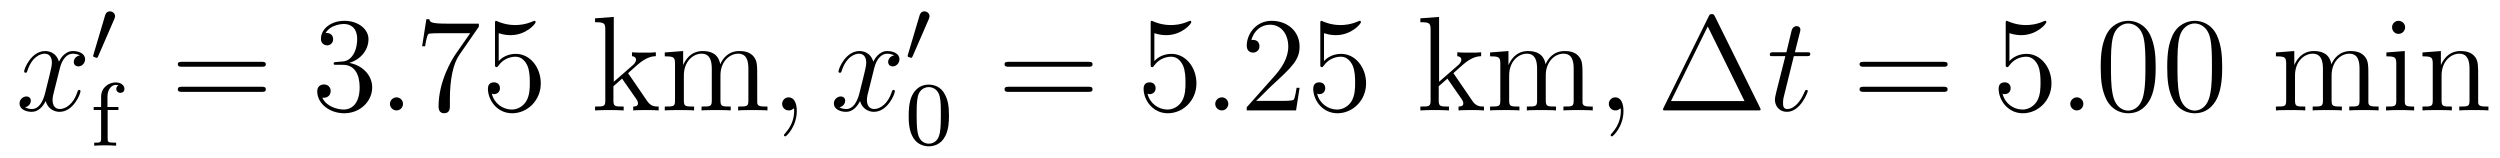 <?xml version='1.0'?>
<!-- This file was generated by dvisvgm 1.9.2 -->
<svg height='14pt' version='1.1' viewBox='0 -14 221 14' width='221pt' xmlns='http://www.w3.org/2000/svg' xmlns:xlink='http://www.w3.org/1999/xlink'>
<g id='page1'>
<g transform='matrix(1 0 0 1 -127 650)'>
<path d='M134.055 -659.098C133.664 -659.035 133.523 -658.738 133.523 -658.52C133.523 -658.238 133.758 -658.129 133.914 -658.129C134.273 -658.129 134.523 -658.441 134.523 -658.77C134.523 -659.27 133.961 -659.488 133.445 -659.488C132.727 -659.488 132.32 -658.785 132.211 -658.551C131.945 -659.441 131.195 -659.488 130.992 -659.488C129.773 -659.488 129.133 -657.941 129.133 -657.676C129.133 -657.629 129.18 -657.566 129.258 -657.566C129.352 -657.566 129.383 -657.629 129.398 -657.676C129.805 -659.004 130.602 -659.254 130.945 -659.254C131.492 -659.254 131.586 -658.754 131.586 -658.473C131.586 -658.207 131.523 -657.941 131.383 -657.363L130.977 -655.723C130.789 -655.02 130.445 -654.363 129.82 -654.363C129.758 -654.363 129.461 -654.363 129.211 -654.519C129.633 -654.598 129.727 -654.957 129.727 -655.098C129.727 -655.332 129.555 -655.473 129.336 -655.473C129.039 -655.473 128.727 -655.223 128.727 -654.848C128.727 -654.348 129.289 -654.113 129.805 -654.113C130.383 -654.113 130.789 -654.566 131.039 -655.066C131.227 -654.363 131.82 -654.113 132.258 -654.113C133.477 -654.113 134.117 -655.676 134.117 -655.941C134.117 -656.004 134.07 -656.051 134.008 -656.051C133.898 -656.051 133.883 -655.988 133.852 -655.895C133.523 -654.848 132.836 -654.363 132.289 -654.363C131.883 -654.363 131.648 -654.66 131.648 -655.16C131.648 -655.426 131.695 -655.613 131.898 -656.394L132.305 -658.02C132.492 -658.738 132.898 -659.254 133.445 -659.254C133.461 -659.254 133.805 -659.254 134.055 -659.098ZM134.996 -654.238' fill-rule='evenodd'/>
<path d='M137.109 -662.324C137.141 -662.434 137.172 -662.481 137.172 -662.559C137.172 -662.824 136.938 -662.996 136.719 -662.996C136.406 -662.996 136.313 -662.73 136.281 -662.605L135.266 -659.184C135.234 -659.09 135.234 -659.074 135.234 -659.059C135.234 -658.98 135.281 -658.965 135.359 -658.949C135.516 -658.887 135.531 -658.887 135.547 -658.887C135.563 -658.887 135.609 -658.887 135.672 -659.012L137.109 -662.324ZM137.277 -658.559' fill-rule='evenodd'/>
<path d='M136.516 -654.277H137.469V-654.543H136.5V-655.449C136.5 -656.137 136.891 -656.496 137.234 -656.496C137.359 -656.496 137.438 -656.465 137.469 -656.449C137.328 -656.387 137.281 -656.246 137.281 -656.137C137.281 -655.934 137.438 -655.793 137.641 -655.793C137.859 -655.793 138 -655.934 138 -656.137C138 -656.481 137.656 -656.715 137.234 -656.715C136.641 -656.715 135.938 -656.293 135.938 -655.434V-654.543H135.281V-654.277H135.938V-651.746C135.938 -651.387 135.844 -651.387 135.328 -651.387V-651.121C135.641 -651.152 136.078 -651.152 136.266 -651.152C136.734 -651.152 136.75 -651.152 137.266 -651.121V-651.387H137.109C136.531 -651.387 136.516 -651.465 136.516 -651.762V-654.277ZM137.637 -651.121' fill-rule='evenodd'/>
<path d='M150.125 -658.098C150.297 -658.098 150.5 -658.098 150.5 -658.316C150.5 -658.535 150.297 -658.535 150.125 -658.535H143.109C142.938 -658.535 142.719 -658.535 142.719 -658.332C142.719 -658.098 142.922 -658.098 143.109 -658.098H150.125ZM150.125 -655.879C150.297 -655.879 150.5 -655.879 150.5 -656.098C150.5 -656.332 150.297 -656.332 150.125 -656.332H143.109C142.938 -656.332 142.719 -656.332 142.719 -656.113C142.719 -655.879 142.922 -655.879 143.109 -655.879H150.125ZM151.195 -654.238' fill-rule='evenodd'/>
<path d='M156.746 -658.52C156.543 -658.504 156.496 -658.488 156.496 -658.379C156.496 -658.269 156.559 -658.269 156.777 -658.269H157.324C158.34 -658.269 158.793 -657.426 158.793 -656.285C158.793 -654.723 157.98 -654.316 157.402 -654.316C156.824 -654.316 155.84 -654.582 155.496 -655.363C155.887 -655.316 156.231 -655.52 156.231 -655.957C156.231 -656.301 155.98 -656.535 155.637 -656.535C155.355 -656.535 155.043 -656.379 155.043 -655.926C155.043 -654.863 156.105 -653.988 157.434 -653.988C158.856 -653.988 159.902 -655.066 159.902 -656.27C159.902 -657.379 159.012 -658.238 157.871 -658.441C158.902 -658.738 159.574 -659.598 159.574 -660.535C159.574 -661.473 158.605 -662.16 157.449 -662.16C156.246 -662.16 155.371 -661.441 155.371 -660.566C155.371 -660.098 155.746 -659.988 155.918 -659.988C156.168 -659.988 156.449 -660.176 156.449 -660.535C156.449 -660.91 156.168 -661.082 155.902 -661.082C155.84 -661.082 155.809 -661.082 155.777 -661.066C156.231 -661.879 157.356 -661.879 157.402 -661.879C157.809 -661.879 158.574 -661.707 158.574 -660.535C158.574 -660.301 158.543 -659.645 158.199 -659.129C157.84 -658.598 157.434 -658.566 157.105 -658.551L156.746 -658.52ZM160.437 -654.238' fill-rule='evenodd'/>
<path d='M162.625 -654.816C162.625 -655.16 162.344 -655.395 162.063 -655.395C161.719 -655.395 161.469 -655.113 161.469 -654.816C161.469 -654.473 161.766 -654.238 162.047 -654.238C162.391 -654.238 162.625 -654.519 162.625 -654.816ZM163.676 -654.238' fill-rule='evenodd'/>
<path d='M169.332 -661.644V-661.91H166.473C165.02 -661.91 165.004 -662.066 164.957 -662.301H164.691L164.316 -659.91H164.582C164.613 -660.129 164.723 -660.863 164.879 -661.004C164.973 -661.066 165.863 -661.066 166.035 -661.066H168.566L167.301 -659.254C166.973 -658.785 165.77 -656.832 165.77 -654.598C165.77 -654.457 165.77 -653.988 166.269 -653.988C166.77 -653.988 166.77 -654.457 166.77 -654.613V-655.207C166.77 -656.973 167.051 -658.363 167.613 -659.16L169.332 -661.644ZM171.086 -661.066C171.586 -660.894 172.008 -660.894 172.148 -660.894C173.492 -660.894 174.352 -661.879 174.352 -662.051C174.352 -662.098 174.32 -662.16 174.258 -662.16C174.227 -662.16 174.211 -662.16 174.102 -662.113C173.43 -661.816 172.852 -661.785 172.539 -661.785C171.758 -661.785 171.195 -662.019 170.977 -662.113C170.883 -662.16 170.867 -662.16 170.852 -662.16C170.758 -662.16 170.758 -662.082 170.758 -661.895V-658.348C170.758 -658.129 170.758 -658.066 170.898 -658.066C170.961 -658.066 170.977 -658.082 171.086 -658.223C171.43 -658.707 171.992 -658.988 172.586 -658.988C173.211 -658.988 173.523 -658.41 173.617 -658.207C173.82 -657.738 173.836 -657.16 173.836 -656.707S173.836 -655.566 173.508 -655.035C173.242 -654.613 172.773 -654.316 172.242 -654.316C171.461 -654.316 170.68 -654.848 170.477 -655.723C170.539 -655.691 170.602 -655.676 170.664 -655.676C170.867 -655.676 171.195 -655.801 171.195 -656.207C171.195 -656.535 170.961 -656.723 170.664 -656.723C170.445 -656.723 170.133 -656.629 170.133 -656.16C170.133 -655.145 170.945 -653.988 172.273 -653.988C173.617 -653.988 174.805 -655.113 174.805 -656.629C174.805 -658.051 173.852 -659.238 172.602 -659.238C171.914 -659.238 171.383 -658.941 171.086 -658.598V-661.066ZM175.434 -654.238' fill-rule='evenodd'/>
<path d='M182.617 -657.395C182.617 -657.41 182.523 -657.504 182.523 -657.519C182.523 -657.551 183.273 -658.191 183.367 -658.285C184.195 -659.004 184.727 -659.019 184.977 -659.035V-659.379C184.727 -659.348 184.43 -659.348 184.07 -659.348C183.758 -659.348 183.148 -659.348 182.867 -659.379V-659.035C183.07 -659.019 183.227 -658.91 183.227 -658.723C183.227 -658.488 182.977 -658.269 182.977 -658.269L181.258 -656.769V-662.504L179.602 -662.379V-662.035C180.414 -662.035 180.508 -661.957 180.508 -661.363V-655.113C180.508 -654.582 180.383 -654.582 179.602 -654.582V-654.238C179.945 -654.27 180.508 -654.27 180.867 -654.27C181.227 -654.27 181.805 -654.27 182.133 -654.238V-654.582C181.367 -654.582 181.227 -654.582 181.227 -655.113V-656.379L181.992 -657.051L183.133 -655.41C183.32 -655.16 183.398 -655.02 183.398 -654.863C183.398 -654.645 183.227 -654.582 182.977 -654.582V-654.238C183.273 -654.27 183.867 -654.27 184.18 -654.27C184.695 -654.27 184.727 -654.27 185.227 -654.238V-654.582C184.914 -654.582 184.539 -654.582 184.211 -655.066L182.617 -657.395ZM193.938 -657.129C193.938 -658.238 193.938 -658.582 193.656 -658.957C193.313 -659.426 192.75 -659.488 192.359 -659.488C191.359 -659.488 190.859 -658.785 190.672 -658.316C190.5 -659.238 189.859 -659.488 189.109 -659.488C187.953 -659.488 187.5 -658.504 187.406 -658.269H187.391V-659.488L185.766 -659.363V-659.019C186.578 -659.019 186.672 -658.941 186.672 -658.348V-655.113C186.672 -654.582 186.547 -654.582 185.766 -654.582V-654.238C186.078 -654.27 186.719 -654.27 187.062 -654.27C187.406 -654.27 188.047 -654.27 188.359 -654.238V-654.582C187.594 -654.582 187.453 -654.582 187.453 -655.113V-657.332C187.453 -658.582 188.281 -659.254 189.016 -659.254S189.922 -658.644 189.922 -657.926V-655.113C189.922 -654.582 189.797 -654.582 189.016 -654.582V-654.238C189.328 -654.27 189.969 -654.27 190.297 -654.27C190.641 -654.27 191.297 -654.27 191.594 -654.238V-654.582C190.844 -654.582 190.688 -654.582 190.688 -655.113V-657.332C190.688 -658.582 191.516 -659.254 192.25 -659.254C193 -659.254 193.157 -658.644 193.157 -657.926V-655.113C193.157 -654.582 193.031 -654.582 192.25 -654.582V-654.238C192.563 -654.27 193.204 -654.27 193.547 -654.27C193.891 -654.27 194.531 -654.27 194.844 -654.238V-654.582C194.25 -654.582 193.954 -654.582 193.938 -654.941V-657.129ZM195.109 -654.238' fill-rule='evenodd'/>
<path d='M197.437 -654.191C197.437 -654.879 197.203 -655.395 196.718 -655.395C196.344 -655.395 196.141 -655.082 196.141 -654.816C196.141 -654.566 196.328 -654.238 196.734 -654.238C196.891 -654.238 197.016 -654.285 197.125 -654.395C197.141 -654.41 197.156 -654.41 197.172 -654.41C197.203 -654.41 197.203 -654.254 197.203 -654.191C197.203 -653.801 197.125 -653.019 196.438 -652.254C196.297 -652.098 196.297 -652.082 196.297 -652.051C196.297 -652.004 196.36 -651.941 196.422 -651.941C196.516 -651.941 197.437 -652.816 197.437 -654.191ZM198.348 -654.238' fill-rule='evenodd'/>
<path d='M206.042 -659.098C205.652 -659.035 205.512 -658.738 205.512 -658.52C205.512 -658.238 205.746 -658.129 205.902 -658.129C206.262 -658.129 206.512 -658.441 206.512 -658.77C206.512 -659.27 205.949 -659.488 205.434 -659.488C204.715 -659.488 204.308 -658.785 204.199 -658.551C203.934 -659.441 203.184 -659.488 202.98 -659.488C201.762 -659.488 201.121 -657.941 201.121 -657.676C201.121 -657.629 201.168 -657.566 201.246 -657.566C201.34 -657.566 201.371 -657.629 201.386 -657.676C201.793 -659.004 202.59 -659.254 202.933 -659.254C203.48 -659.254 203.574 -658.754 203.574 -658.473C203.574 -658.207 203.512 -657.941 203.371 -657.363L202.964 -655.723C202.777 -655.02 202.434 -654.363 201.809 -654.363C201.746 -654.363 201.449 -654.363 201.199 -654.519C201.622 -654.598 201.715 -654.957 201.715 -655.098C201.715 -655.332 201.542 -655.473 201.324 -655.473C201.028 -655.473 200.714 -655.223 200.714 -654.848C200.714 -654.348 201.277 -654.113 201.793 -654.113C202.372 -654.113 202.777 -654.566 203.027 -655.066C203.215 -654.363 203.809 -654.113 204.246 -654.113C205.465 -654.113 206.106 -655.676 206.106 -655.941C206.106 -656.004 206.059 -656.051 205.996 -656.051C205.886 -656.051 205.871 -655.988 205.84 -655.895C205.512 -654.848 204.824 -654.363 204.277 -654.363C203.872 -654.363 203.636 -654.66 203.636 -655.16C203.636 -655.426 203.683 -655.613 203.887 -656.394L204.293 -658.02C204.48 -658.738 204.887 -659.254 205.434 -659.254C205.45 -659.254 205.793 -659.254 206.042 -659.098ZM206.984 -654.238' fill-rule='evenodd'/>
<path d='M209.11 -662.324C209.141 -662.434 209.172 -662.481 209.172 -662.559C209.172 -662.824 208.938 -662.996 208.718 -662.996C208.406 -662.996 208.313 -662.73 208.282 -662.605L207.265 -659.184C207.234 -659.09 207.234 -659.074 207.234 -659.059C207.234 -658.98 207.281 -658.965 207.359 -658.949C207.516 -658.887 207.532 -658.887 207.547 -658.887C207.563 -658.887 207.61 -658.887 207.672 -659.012L209.11 -662.324ZM209.278 -658.559' fill-rule='evenodd'/>
<path d='M210.89 -653.769C210.89 -654.629 210.797 -655.145 210.532 -655.644C210.187 -656.348 209.546 -656.52 209.11 -656.52C208.109 -656.52 207.734 -655.77 207.625 -655.551C207.343 -654.973 207.328 -654.191 207.328 -653.769C207.328 -653.254 207.343 -652.441 207.734 -651.816C208.093 -651.223 208.687 -651.066 209.11 -651.066C209.484 -651.066 210.172 -651.191 210.563 -651.973C210.859 -652.551 210.89 -653.254 210.89 -653.769ZM209.11 -651.301C208.828 -651.301 208.282 -651.426 208.126 -652.254C208.031 -652.707 208.031 -653.457 208.031 -653.863C208.031 -654.41 208.031 -654.973 208.126 -655.41C208.282 -656.223 208.907 -656.301 209.11 -656.301C209.375 -656.301 209.922 -656.16 210.078 -655.441C210.172 -655.004 210.172 -654.41 210.172 -653.863C210.172 -653.394 210.172 -652.691 210.078 -652.238C209.922 -651.41 209.375 -651.301 209.11 -651.301ZM211.199 -651.238' fill-rule='evenodd'/>
<path d='M223.207 -658.098C223.379 -658.098 223.582 -658.098 223.582 -658.316C223.582 -658.535 223.379 -658.535 223.207 -658.535H216.192C216.019 -658.535 215.801 -658.535 215.801 -658.332C215.801 -658.098 216.004 -658.098 216.192 -658.098H223.207ZM223.207 -655.879C223.379 -655.879 223.582 -655.879 223.582 -656.098C223.582 -656.332 223.379 -656.332 223.207 -656.332H216.192C216.019 -656.332 215.801 -656.332 215.801 -656.113C215.801 -655.879 216.004 -655.879 216.192 -655.879H223.207ZM224.278 -654.238' fill-rule='evenodd'/>
<path d='M229.046 -661.066C229.547 -660.894 229.969 -660.894 230.11 -660.894C231.454 -660.894 232.313 -661.879 232.313 -662.051C232.313 -662.098 232.282 -662.16 232.219 -662.16C232.188 -662.16 232.172 -662.16 232.062 -662.113C231.391 -661.816 230.813 -661.785 230.5 -661.785C229.718 -661.785 229.157 -662.019 228.937 -662.113C228.844 -662.16 228.828 -662.16 228.812 -662.16C228.719 -662.16 228.719 -662.082 228.719 -661.895V-658.348C228.719 -658.129 228.719 -658.066 228.859 -658.066C228.922 -658.066 228.937 -658.082 229.046 -658.223C229.391 -658.707 229.954 -658.988 230.546 -658.988C231.172 -658.988 231.485 -658.41 231.578 -658.207C231.781 -657.738 231.797 -657.16 231.797 -656.707S231.797 -655.566 231.469 -655.035C231.203 -654.613 230.735 -654.316 230.203 -654.316C229.422 -654.316 228.641 -654.848 228.438 -655.723C228.5 -655.691 228.563 -655.676 228.625 -655.676C228.828 -655.676 229.157 -655.801 229.157 -656.207C229.157 -656.535 228.922 -656.723 228.625 -656.723C228.407 -656.723 228.094 -656.629 228.094 -656.16C228.094 -655.145 228.906 -653.988 230.234 -653.988C231.578 -653.988 232.765 -655.113 232.765 -656.629C232.765 -658.051 231.812 -659.238 230.562 -659.238C229.876 -659.238 229.344 -658.941 229.046 -658.598V-661.066ZM233.394 -654.238' fill-rule='evenodd'/>
<path d='M235.582 -654.816C235.582 -655.16 235.301 -655.395 235.02 -655.395C234.676 -655.395 234.426 -655.113 234.426 -654.816C234.426 -654.473 234.722 -654.238 235.004 -654.238C235.348 -654.238 235.582 -654.519 235.582 -654.816ZM236.633 -654.238' fill-rule='evenodd'/>
<path d='M241.883 -656.238H241.618C241.586 -656.035 241.492 -655.379 241.367 -655.191C241.289 -655.082 240.601 -655.082 240.242 -655.082H238.039C238.367 -655.363 239.086 -656.129 239.399 -656.41C241.211 -658.082 241.883 -658.691 241.883 -659.879C241.883 -661.254 240.79 -662.16 239.414 -662.16C238.024 -662.16 237.211 -660.988 237.211 -659.957C237.211 -659.348 237.742 -659.348 237.774 -659.348C238.024 -659.348 238.336 -659.535 238.336 -659.91C238.336 -660.254 238.117 -660.473 237.774 -660.473C237.664 -660.473 237.648 -660.473 237.617 -660.457C237.836 -661.269 238.476 -661.816 239.258 -661.816C240.274 -661.816 240.883 -660.973 240.883 -659.879C240.883 -658.863 240.305 -657.988 239.617 -657.223L237.211 -654.519V-654.238H241.571L241.883 -656.238ZM244.043 -661.066C244.543 -660.894 244.964 -660.894 245.106 -660.894C246.449 -660.894 247.309 -661.879 247.309 -662.051C247.309 -662.098 247.277 -662.16 247.214 -662.16C247.183 -662.16 247.168 -662.16 247.058 -662.113C246.386 -661.816 245.809 -661.785 245.496 -661.785C244.715 -661.785 244.152 -662.019 243.934 -662.113C243.84 -662.16 243.824 -662.16 243.809 -662.16C243.715 -662.16 243.715 -662.082 243.715 -661.895V-658.348C243.715 -658.129 243.715 -658.066 243.856 -658.066C243.918 -658.066 243.934 -658.082 244.043 -658.223C244.387 -658.707 244.949 -658.988 245.543 -658.988C246.168 -658.988 246.48 -658.41 246.575 -658.207C246.778 -657.738 246.793 -657.16 246.793 -656.707S246.793 -655.566 246.464 -655.035C246.199 -654.613 245.73 -654.316 245.2 -654.316C244.418 -654.316 243.637 -654.848 243.433 -655.723C243.496 -655.691 243.559 -655.676 243.622 -655.676C243.824 -655.676 244.152 -655.801 244.152 -656.207C244.152 -656.535 243.918 -656.723 243.622 -656.723C243.402 -656.723 243.09 -656.629 243.09 -656.16C243.09 -655.145 243.902 -653.988 245.231 -653.988C246.575 -653.988 247.762 -655.113 247.762 -656.629C247.762 -658.051 246.809 -659.238 245.558 -659.238C244.871 -659.238 244.34 -658.941 244.043 -658.598V-661.066ZM248.39 -654.238' fill-rule='evenodd'/>
<path d='M255.575 -657.395C255.575 -657.41 255.48 -657.504 255.48 -657.519C255.48 -657.551 256.23 -658.191 256.325 -658.285C257.153 -659.004 257.683 -659.019 257.934 -659.035V-659.379C257.683 -659.348 257.387 -659.348 257.027 -659.348C256.715 -659.348 256.105 -659.348 255.824 -659.379V-659.035C256.027 -659.019 256.183 -658.91 256.183 -658.723C256.183 -658.488 255.934 -658.269 255.934 -658.269L254.215 -656.769V-662.504L252.559 -662.379V-662.035C253.372 -662.035 253.465 -661.957 253.465 -661.363V-655.113C253.465 -654.582 253.34 -654.582 252.559 -654.582V-654.238C252.902 -654.27 253.465 -654.27 253.824 -654.27C254.184 -654.27 254.761 -654.27 255.09 -654.238V-654.582C254.324 -654.582 254.184 -654.582 254.184 -655.113V-656.379L254.95 -657.051L256.09 -655.41C256.277 -655.16 256.356 -655.02 256.356 -654.863C256.356 -654.645 256.183 -654.582 255.934 -654.582V-654.238C256.23 -654.27 256.824 -654.27 257.137 -654.27C257.652 -654.27 257.683 -654.27 258.184 -654.238V-654.582C257.872 -654.582 257.496 -654.582 257.168 -655.066L255.575 -657.395ZM266.894 -657.129C266.894 -658.238 266.894 -658.582 266.614 -658.957C266.269 -659.426 265.708 -659.488 265.316 -659.488C264.317 -659.488 263.816 -658.785 263.629 -658.316C263.458 -659.238 262.817 -659.488 262.067 -659.488C260.91 -659.488 260.458 -658.504 260.363 -658.269H260.347V-659.488L258.722 -659.363V-659.019C259.535 -659.019 259.628 -658.941 259.628 -658.348V-655.113C259.628 -654.582 259.504 -654.582 258.722 -654.582V-654.238C259.036 -654.27 259.675 -654.27 260.02 -654.27C260.363 -654.27 261.004 -654.27 261.317 -654.238V-654.582C260.551 -654.582 260.41 -654.582 260.41 -655.113V-657.332C260.41 -658.582 261.239 -659.254 261.973 -659.254C262.708 -659.254 262.879 -658.644 262.879 -657.926V-655.113C262.879 -654.582 262.754 -654.582 261.973 -654.582V-654.238C262.285 -654.27 262.926 -654.27 263.254 -654.27C263.598 -654.27 264.254 -654.27 264.551 -654.238V-654.582C263.801 -654.582 263.645 -654.582 263.645 -655.113V-657.332C263.645 -658.582 264.473 -659.254 265.207 -659.254C265.957 -659.254 266.113 -658.644 266.113 -657.926V-655.113C266.113 -654.582 265.988 -654.582 265.207 -654.582V-654.238C265.519 -654.27 266.16 -654.27 266.504 -654.27C266.848 -654.27 267.488 -654.27 267.8 -654.238V-654.582C267.208 -654.582 266.91 -654.582 266.894 -654.941V-657.129ZM268.067 -654.238' fill-rule='evenodd'/>
<path d='M270.516 -654.191C270.516 -654.879 270.281 -655.395 269.797 -655.395C269.422 -655.395 269.219 -655.082 269.219 -654.816C269.219 -654.566 269.406 -654.238 269.813 -654.238C269.969 -654.238 270.094 -654.285 270.203 -654.395C270.218 -654.41 270.234 -654.41 270.25 -654.41C270.281 -654.41 270.281 -654.254 270.281 -654.191C270.281 -653.801 270.203 -653.019 269.515 -652.254C269.375 -652.098 269.375 -652.082 269.375 -652.051C269.375 -652.004 269.437 -651.941 269.5 -651.941C269.593 -651.941 270.516 -652.816 270.516 -654.191ZM271.426 -654.238' fill-rule='evenodd'/>
<path d='M278.605 -662.535C278.512 -662.707 278.496 -662.754 278.324 -662.754S278.122 -662.707 278.042 -662.535L274.058 -654.473C274.043 -654.441 274.012 -654.363 274.012 -654.316C274.012 -654.254 274.027 -654.238 274.261 -654.238H282.386C282.622 -654.238 282.637 -654.254 282.637 -654.316C282.637 -654.363 282.606 -654.441 282.59 -654.473L278.605 -662.535ZM277.964 -661.66L281.215 -655.066H274.715L277.964 -661.66ZM283.183 -654.238' fill-rule='evenodd'/>
<path d='M285.575 -659.035H286.684C286.902 -659.035 287.027 -659.035 287.027 -659.238C287.027 -659.379 286.949 -659.379 286.715 -659.379H285.668L286.105 -661.113C286.152 -661.285 286.152 -661.301 286.152 -661.395C286.152 -661.582 285.996 -661.691 285.84 -661.691C285.746 -661.691 285.464 -661.66 285.371 -661.269L284.918 -659.379H283.793C283.559 -659.379 283.45 -659.379 283.45 -659.145C283.45 -659.035 283.528 -659.035 283.762 -659.035H284.825L284.027 -655.879C283.933 -655.473 283.902 -655.348 283.902 -655.191C283.902 -654.629 284.293 -654.113 284.965 -654.113C286.168 -654.113 286.808 -655.863 286.808 -655.941S286.762 -656.051 286.684 -656.051C286.668 -656.051 286.621 -656.051 286.59 -656.004C286.574 -655.988 286.574 -655.973 286.481 -655.785C286.23 -655.191 285.684 -654.363 284.996 -654.363C284.636 -654.363 284.621 -654.66 284.621 -654.91C284.621 -654.926 284.621 -655.16 284.652 -655.301L285.575 -659.035ZM287.383 -654.238' fill-rule='evenodd'/>
<path d='M298.793 -658.098C298.964 -658.098 299.168 -658.098 299.168 -658.316C299.168 -658.535 298.964 -658.535 298.793 -658.535H291.778C291.606 -658.535 291.386 -658.535 291.386 -658.332C291.386 -658.098 291.59 -658.098 291.778 -658.098H298.793ZM298.793 -655.879C298.964 -655.879 299.168 -655.879 299.168 -656.098C299.168 -656.332 298.964 -656.332 298.793 -656.332H291.778C291.606 -656.332 291.386 -656.332 291.386 -656.113C291.386 -655.879 291.59 -655.879 291.778 -655.879H298.793ZM299.863 -654.238' fill-rule='evenodd'/>
<path d='M304.633 -661.066C305.132 -660.894 305.555 -660.894 305.695 -660.894C307.039 -660.894 307.898 -661.879 307.898 -662.051C307.898 -662.098 307.867 -662.16 307.805 -662.16C307.774 -662.16 307.758 -662.16 307.649 -662.113C306.977 -661.816 306.398 -661.785 306.086 -661.785C305.305 -661.785 304.742 -662.019 304.524 -662.113C304.429 -662.16 304.414 -662.16 304.398 -662.16C304.304 -662.16 304.304 -662.082 304.304 -661.895V-658.348C304.304 -658.129 304.304 -658.066 304.445 -658.066C304.508 -658.066 304.524 -658.082 304.633 -658.223C304.976 -658.707 305.539 -658.988 306.133 -658.988C306.758 -658.988 307.07 -658.41 307.164 -658.207C307.367 -657.738 307.382 -657.16 307.382 -656.707S307.382 -655.566 307.055 -655.035C306.79 -654.613 306.32 -654.316 305.789 -654.316C305.008 -654.316 304.226 -654.848 304.024 -655.723C304.086 -655.691 304.148 -655.676 304.211 -655.676C304.414 -655.676 304.742 -655.801 304.742 -656.207C304.742 -656.535 304.508 -656.723 304.211 -656.723C303.992 -656.723 303.679 -656.629 303.679 -656.16C303.679 -655.145 304.492 -653.988 305.82 -653.988C307.164 -653.988 308.352 -655.113 308.352 -656.629C308.352 -658.051 307.398 -659.238 306.149 -659.238C305.461 -659.238 304.93 -658.941 304.633 -658.598V-661.066ZM308.981 -654.238' fill-rule='evenodd'/>
<path d='M311.168 -654.816C311.168 -655.16 310.886 -655.395 310.606 -655.395C310.261 -655.395 310.012 -655.113 310.012 -654.816C310.012 -654.473 310.309 -654.238 310.59 -654.238C310.933 -654.238 311.168 -654.519 311.168 -654.816ZM312.218 -654.238' fill-rule='evenodd'/>
<path d='M317.562 -658.051C317.562 -659.035 317.5 -660.004 317.078 -660.91C316.578 -661.91 315.719 -662.16 315.14 -662.16C314.453 -662.16 313.594 -661.816 313.157 -660.832C312.828 -660.082 312.703 -659.348 312.703 -658.051C312.703 -656.895 312.797 -656.019 313.219 -655.176C313.687 -654.27 314.5 -653.988 315.125 -653.988C316.172 -653.988 316.765 -654.613 317.11 -655.301C317.531 -656.191 317.562 -657.363 317.562 -658.051ZM315.125 -654.223C314.75 -654.223 313.969 -654.441 313.75 -655.738C313.609 -656.457 313.609 -657.363 313.609 -658.191C313.609 -659.176 313.609 -660.051 313.796 -660.754C314 -661.551 314.609 -661.926 315.125 -661.926C315.578 -661.926 316.266 -661.66 316.5 -660.629C316.656 -659.941 316.656 -659.004 316.656 -658.191C316.656 -657.395 316.656 -656.488 316.516 -655.77C316.297 -654.457 315.547 -654.223 315.125 -654.223ZM323.442 -658.051C323.442 -659.035 323.378 -660.004 322.957 -660.91C322.457 -661.91 321.598 -662.16 321.019 -662.16C320.332 -662.16 319.472 -661.816 319.036 -660.832C318.707 -660.082 318.582 -659.348 318.582 -658.051C318.582 -656.895 318.676 -656.019 319.098 -655.176C319.566 -654.27 320.378 -653.988 321.004 -653.988C322.051 -653.988 322.644 -654.613 322.988 -655.301C323.41 -656.191 323.442 -657.363 323.442 -658.051ZM321.004 -654.223C320.629 -654.223 319.848 -654.441 319.628 -655.738C319.488 -656.457 319.488 -657.363 319.488 -658.191C319.488 -659.176 319.488 -660.051 319.675 -660.754C319.879 -661.551 320.489 -661.926 321.004 -661.926C321.457 -661.926 322.145 -661.66 322.379 -660.629C322.535 -659.941 322.535 -659.004 322.535 -658.191C322.535 -657.395 322.535 -656.488 322.394 -655.77C322.176 -654.457 321.426 -654.223 321.004 -654.223ZM323.976 -654.238' fill-rule='evenodd'/>
<path d='M336.364 -657.129C336.364 -658.238 336.364 -658.582 336.082 -658.957C335.738 -659.426 335.176 -659.488 334.786 -659.488C333.785 -659.488 333.286 -658.785 333.097 -658.316C332.926 -659.238 332.285 -659.488 331.535 -659.488C330.379 -659.488 329.926 -658.504 329.832 -658.269H329.816V-659.488L328.192 -659.363V-659.019C329.004 -659.019 329.098 -658.941 329.098 -658.348V-655.113C329.098 -654.582 328.973 -654.582 328.192 -654.582V-654.238C328.504 -654.27 329.144 -654.27 329.489 -654.27C329.832 -654.27 330.473 -654.27 330.785 -654.238V-654.582C330.019 -654.582 329.879 -654.582 329.879 -655.113V-657.332C329.879 -658.582 330.707 -659.254 331.441 -659.254C332.176 -659.254 332.347 -658.644 332.347 -657.926V-655.113C332.347 -654.582 332.222 -654.582 331.441 -654.582V-654.238C331.754 -654.27 332.394 -654.27 332.723 -654.27C333.066 -654.27 333.722 -654.27 334.02 -654.238V-654.582C333.27 -654.582 333.113 -654.582 333.113 -655.113V-657.332C333.113 -658.582 333.942 -659.254 334.675 -659.254C335.425 -659.254 335.582 -658.644 335.582 -657.926V-655.113C335.582 -654.582 335.458 -654.582 334.675 -654.582V-654.238C334.988 -654.27 335.629 -654.27 335.972 -654.27C336.317 -654.27 336.958 -654.27 337.27 -654.238V-654.582C336.676 -654.582 336.379 -654.582 336.364 -654.941V-657.129ZM339.613 -661.582C339.613 -661.895 339.364 -662.16 339.019 -662.16C338.723 -662.16 338.458 -661.91 338.458 -661.598C338.458 -661.238 338.738 -661.004 339.019 -661.004C339.395 -661.004 339.613 -661.316 339.613 -661.582ZM337.957 -659.363V-659.019C338.723 -659.019 338.832 -658.941 338.832 -658.363V-655.113C338.832 -654.582 338.707 -654.582 337.926 -654.582V-654.238C338.269 -654.27 338.832 -654.27 339.175 -654.27C339.317 -654.27 340.004 -654.27 340.41 -654.238V-654.582C339.629 -654.582 339.582 -654.645 339.582 -655.113V-659.488L337.957 -659.363ZM346.07 -657.129C346.07 -658.238 346.07 -658.582 345.805 -658.957C345.461 -659.426 344.898 -659.488 344.492 -659.488C343.336 -659.488 342.883 -658.504 342.79 -658.269H342.774V-659.488L341.148 -659.363V-659.019C341.96 -659.019 342.055 -658.941 342.055 -658.348V-655.113C342.055 -654.582 341.929 -654.582 341.148 -654.582V-654.238C341.461 -654.27 342.102 -654.27 342.445 -654.27C342.79 -654.27 343.429 -654.27 343.742 -654.238V-654.582C342.977 -654.582 342.836 -654.582 342.836 -655.113V-657.332C342.836 -658.582 343.664 -659.254 344.399 -659.254C345.133 -659.254 345.305 -658.644 345.305 -657.926V-655.113C345.305 -654.582 345.18 -654.582 344.399 -654.582V-654.238C344.711 -654.27 345.352 -654.27 345.679 -654.27C346.024 -654.27 346.68 -654.27 346.976 -654.238V-654.582C346.382 -654.582 346.086 -654.582 346.07 -654.941V-657.129ZM347.25 -654.238' fill-rule='evenodd'/>
</g>
</g>
</svg>
